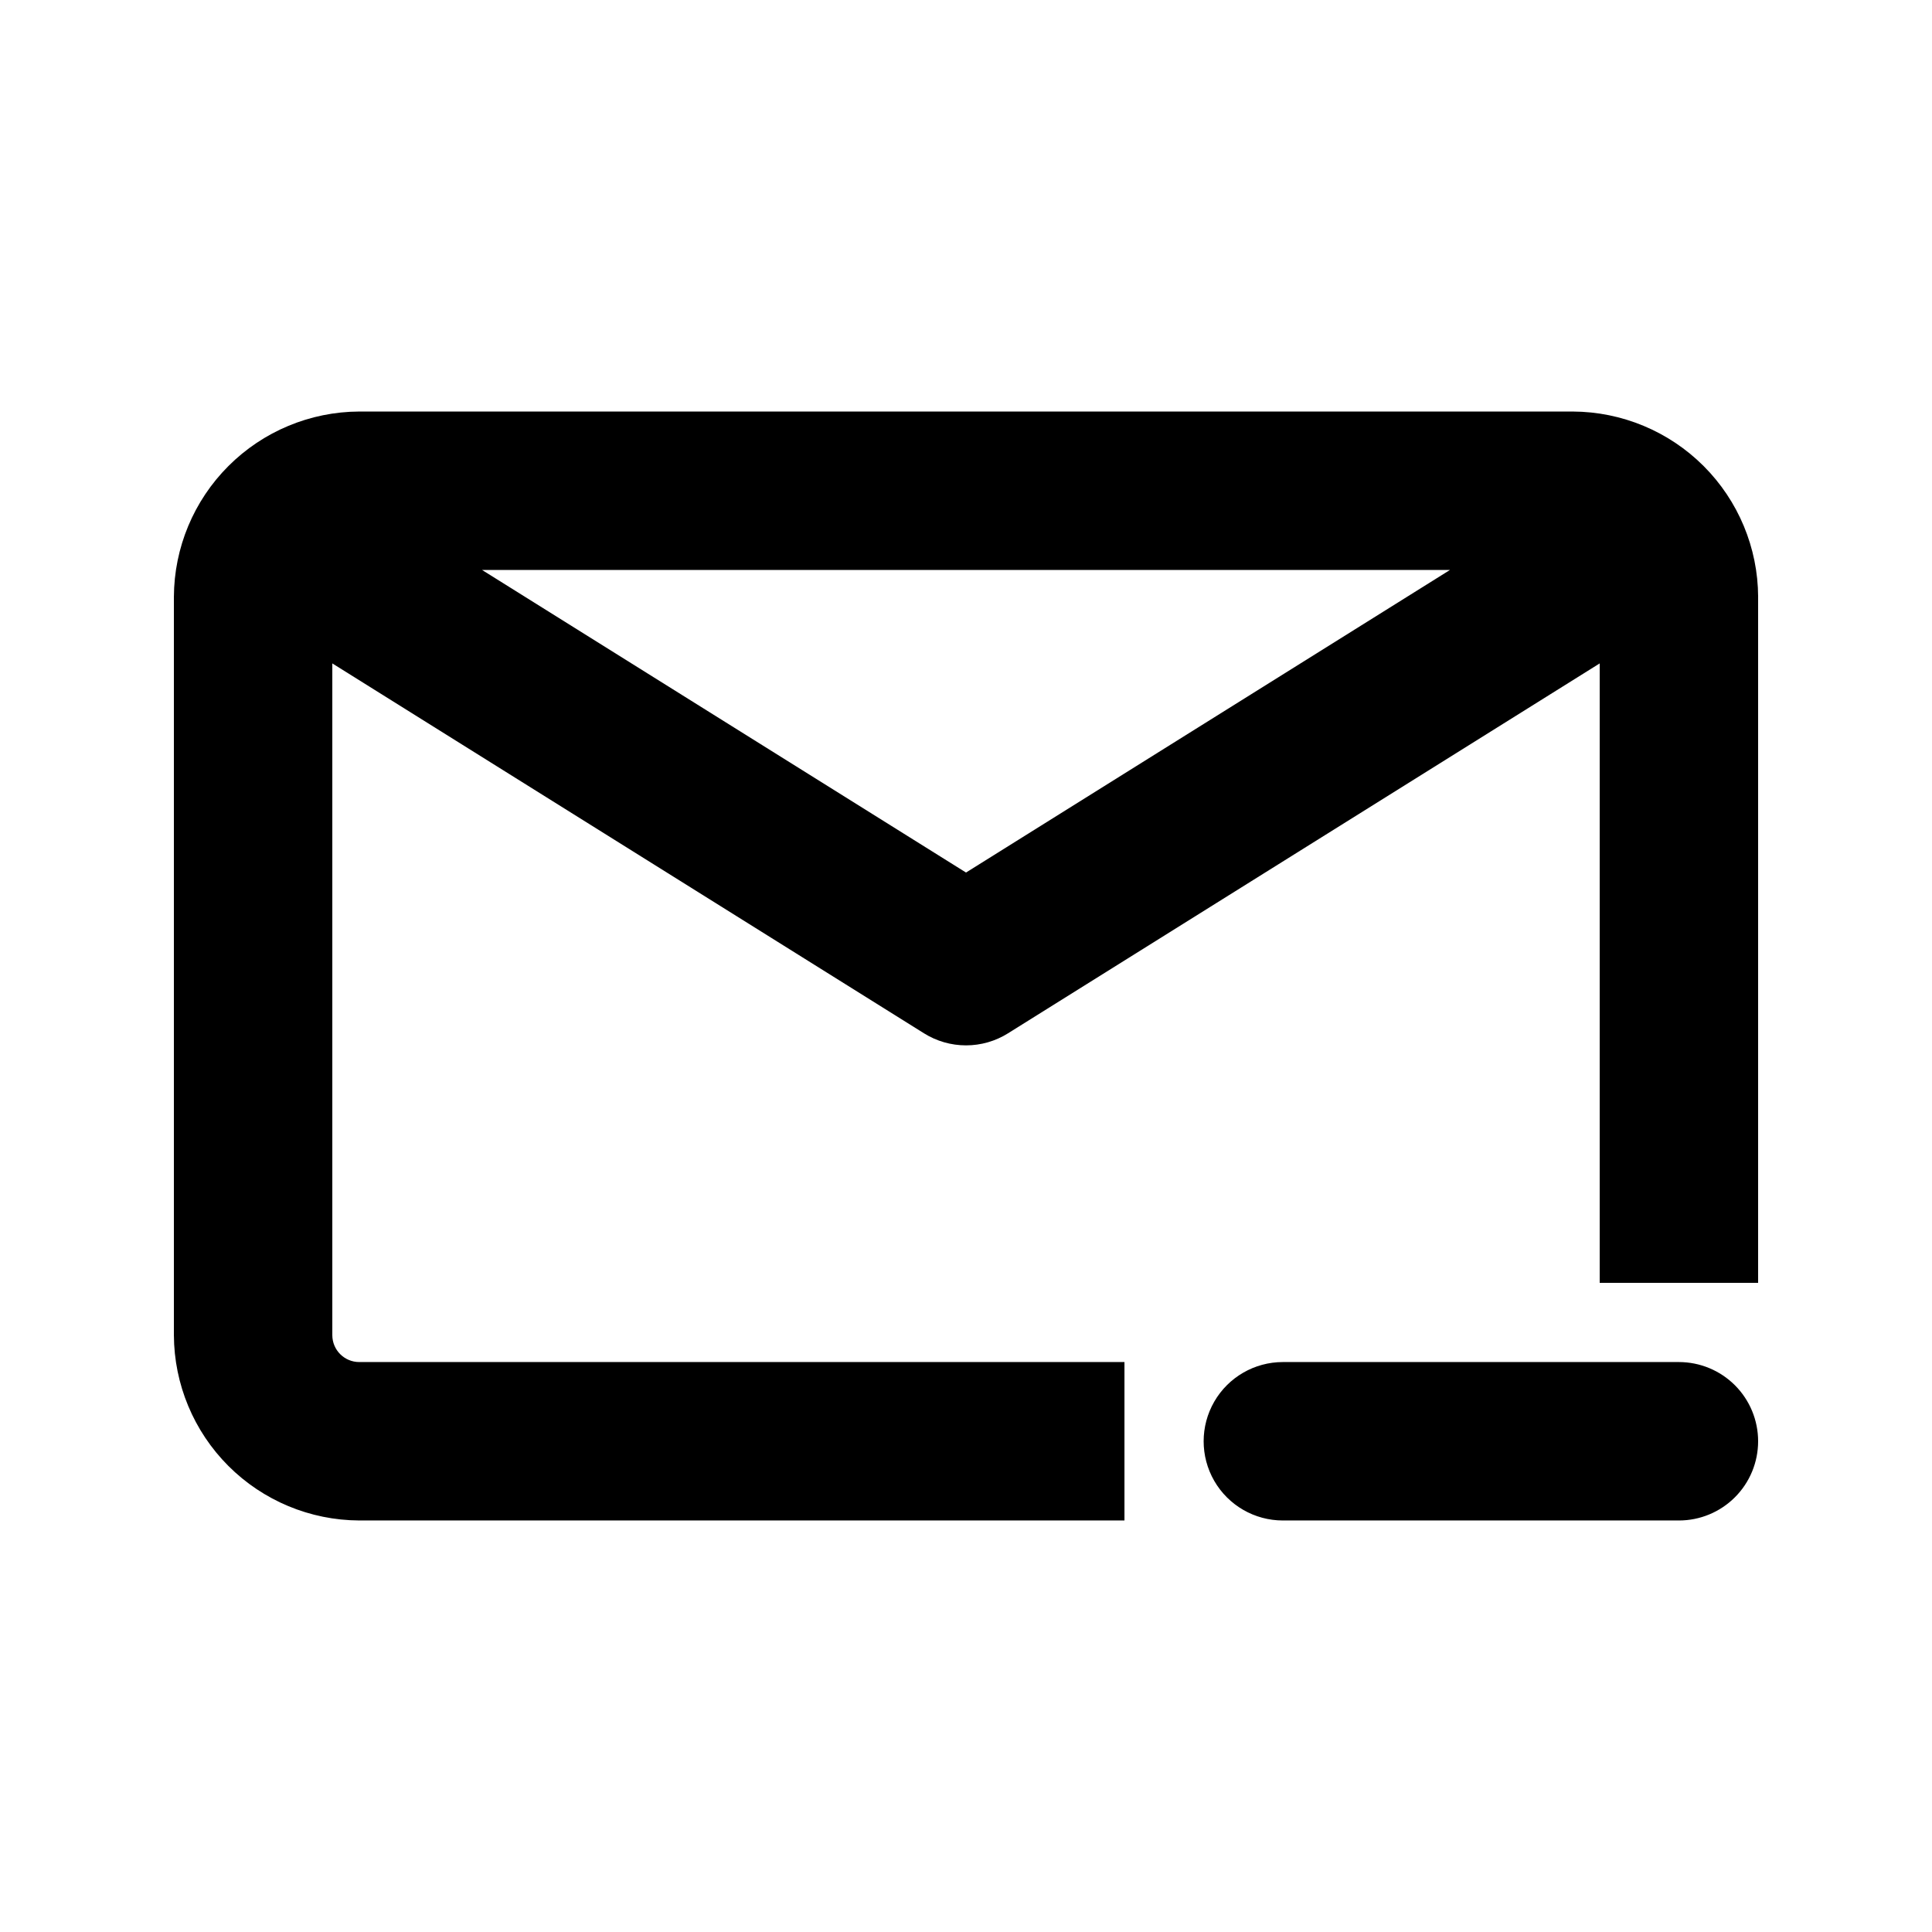 <?xml version="1.0" encoding="UTF-8"?>
<!-- Uploaded to: ICON Repo, www.svgrepo.com, Generator: ICON Repo Mixer Tools -->
<svg fill="#000000" width="800px" height="800px" version="1.1" viewBox="144 144 512 512" xmlns="http://www.w3.org/2000/svg">
 <path d="m609.92 525.95c0 5.57-2.211 10.91-6.148 14.844-3.938 3.938-9.273 6.148-14.844 6.148h-104.96c-7.496 0-14.43-4-18.18-10.496-3.746-6.492-3.746-14.496 0-20.992 3.75-6.492 10.684-10.496 18.18-10.496h104.96c5.57 0 10.906 2.215 14.844 6.148 3.938 3.938 6.148 9.277 6.148 14.844zm0-223.77v181.79h-41.984v-164.16l-156.81 98.031h0.004c-3.336 2.086-7.191 3.191-11.125 3.191-3.938 0-7.789-1.105-11.129-3.191l-156.81-98.031v178.01c0 3.941 3.195 7.137 7.137 7.137h202.79v41.984h-202.79c-13.012-0.055-25.473-5.246-34.672-14.445-9.203-9.203-14.395-21.664-14.449-34.676v-195.64c0.055-13.012 5.246-25.473 14.449-34.672 9.199-9.203 21.66-14.395 34.672-14.449h321.6c13.012 0.055 25.473 5.246 34.676 14.449 9.199 9.199 14.391 21.66 14.445 34.672zm-81.656-7.137h-256.52l128.26 80.188z"/>
</svg>